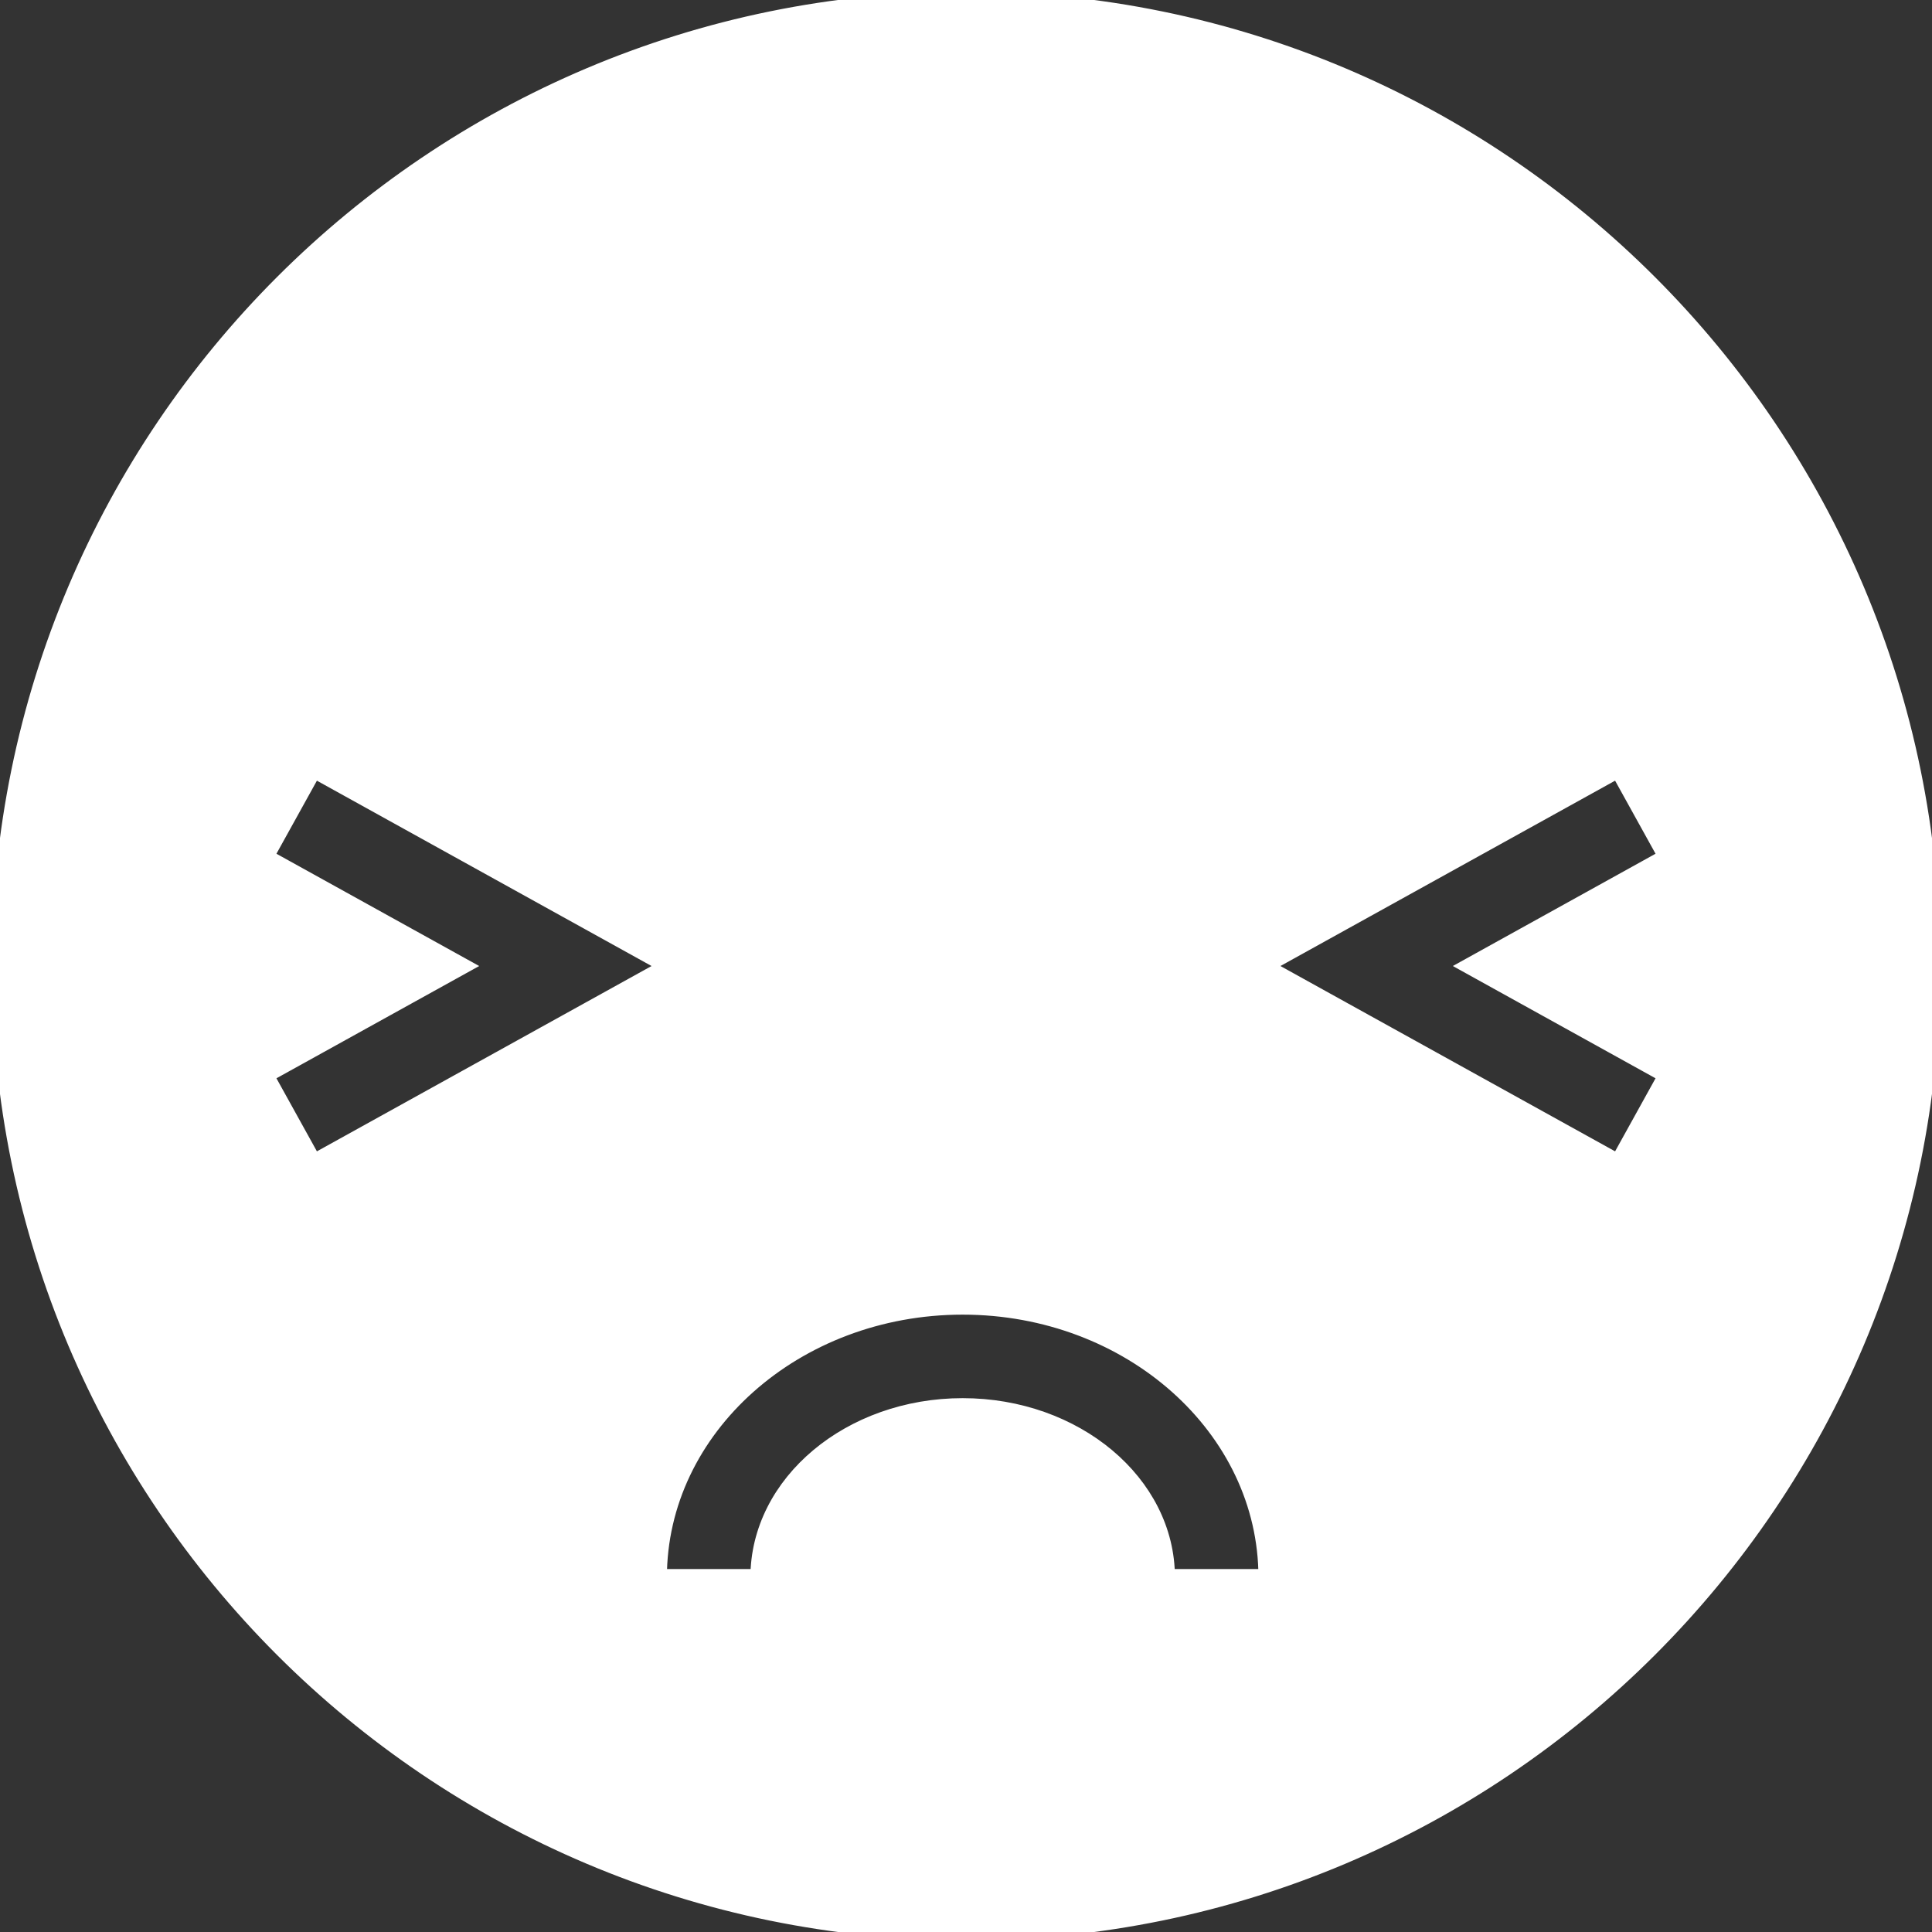 <!DOCTYPE svg PUBLIC "-//W3C//DTD SVG 1.1//EN" "http://www.w3.org/Graphics/SVG/1.1/DTD/svg11.dtd">
<!-- Uploaded to: SVG Repo, www.svgrepo.com, Transformed by: SVG Repo Mixer Tools -->
<svg fill="#ffffff" height="800px" width="800px" version="1.1" id="Capa_1" xmlns="http://www.w3.org/2000/svg" xmlns:xlink="http://www.w3.org/1999/xlink" viewBox="0 0 115.668 115.668" xml:space="preserve" stroke="#ffffff">
<rect x="0" y="0" width="115.668" height="115.668" fill="#333333" stroke="none"/>
<g id="SVGRepo_bgCarrier" stroke-width="0"/>
<g id="SVGRepo_tracerCarrier" stroke-linecap="round" stroke-linejoin="round"/>
<g id="SVGRepo_iconCarrier"> <g> <path d="M57.834,0C25.893,0,0,25.893,0,57.834c0,31.94,25.893,57.834,57.834,57.834c31.94,0,57.834-25.894,57.834-57.834 C115.668,25.893,89.775,0,57.834,0z M15.871,64.362l11.785-6.527l-11.785-6.527l2.907-5.249L40.04,57.835L18.778,69.61 L15.871,64.362z M69.843,94.437c0-5.642-5.478-10.23-12.208-10.23c-6.731,0-12.208,4.59-12.208,10.23h-6 c0-8.949,8.168-16.23,18.208-16.23s18.208,7.279,18.208,16.23C75.843,94.437,69.843,94.437,69.843,94.437z M96.89,69.61 L75.627,57.835L96.89,46.059l2.906,5.249l-11.784,6.527l11.784,6.527L96.89,69.61z"/> </g> </g>
</svg>